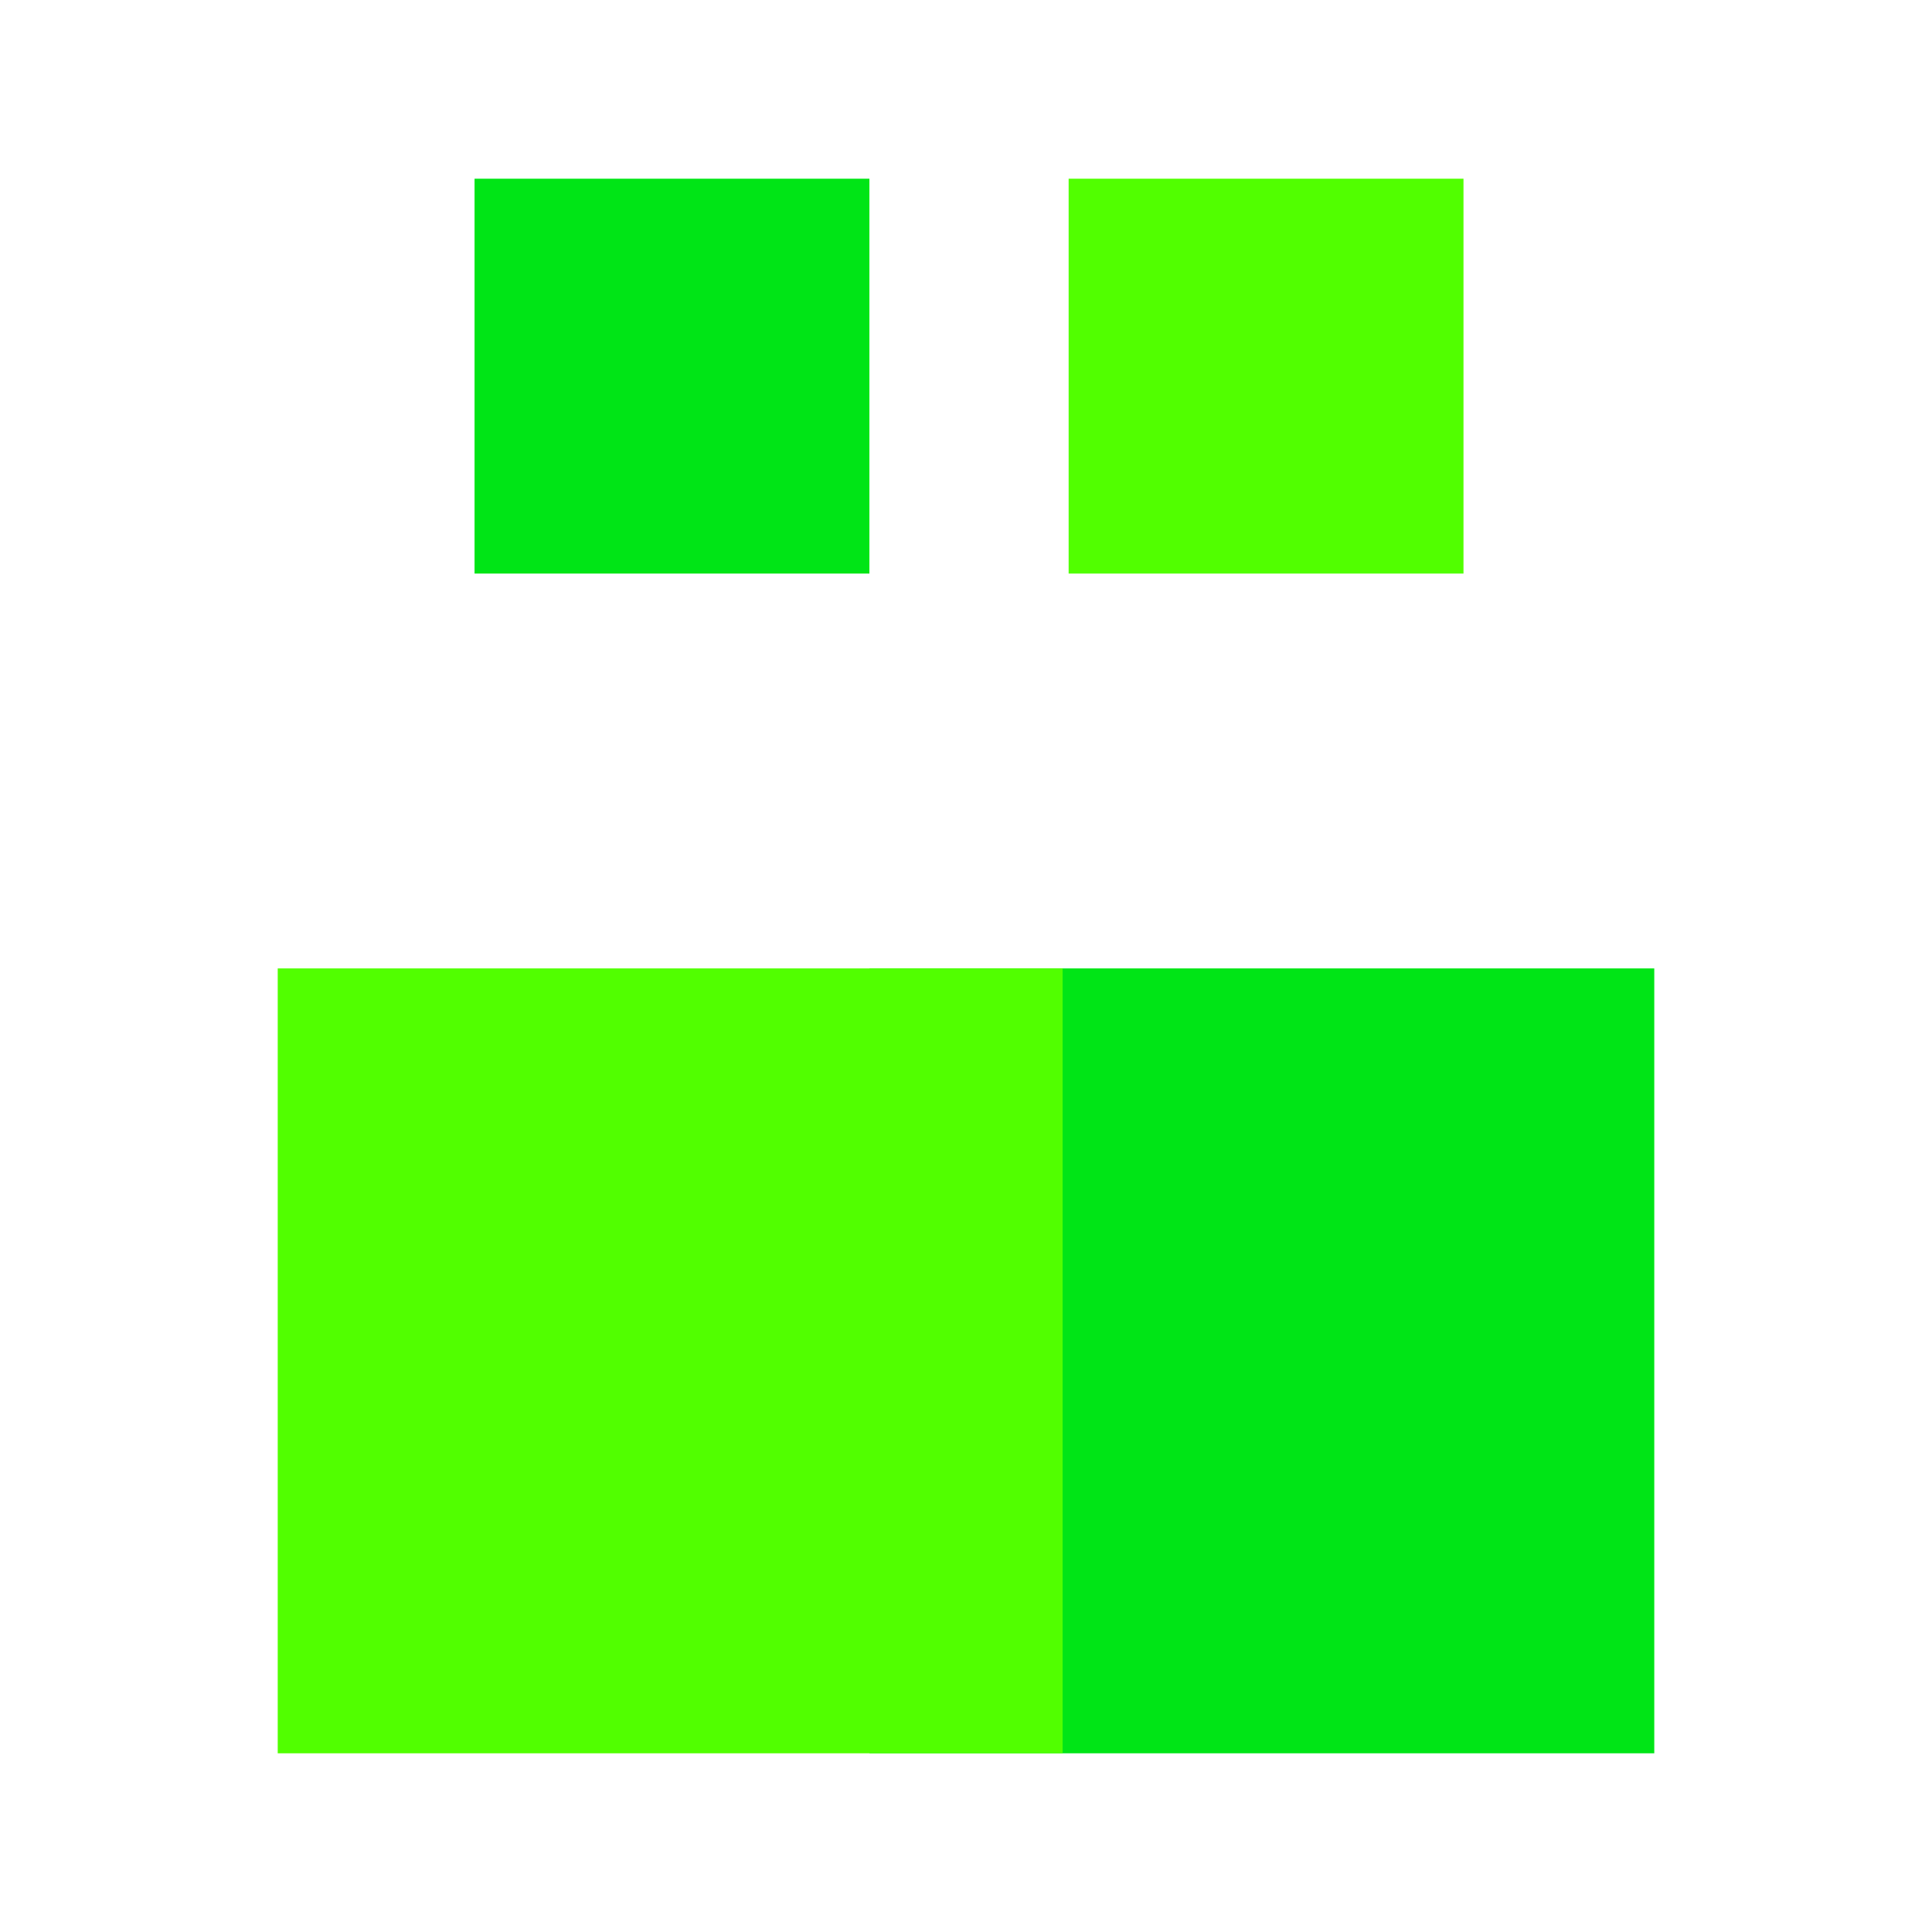<svg xmlns="http://www.w3.org/2000/svg" xmlns:xlink="http://www.w3.org/1999/xlink" id="Layer_1" x="0px" y="0px" viewBox="0 0 160 160" style="enable-background:new 0 0 160 160;" xml:space="preserve"><style type="text/css">	.st0{fill:#00E516;}	.st1{fill:#51FF00;}</style><g>	<rect x="72" y="80.2" class="st0" width="65" height="65"></rect>	<g>		<rect x="23" y="80.2" class="st1" width="65" height="65"></rect>	</g>	<rect x="39.3" y="14.8" class="st0" width="32.7" height="32.7"></rect>	<g>		<rect x="88.5" y="14.8" class="st1" width="32.7" height="32.7"></rect>	</g></g></svg>